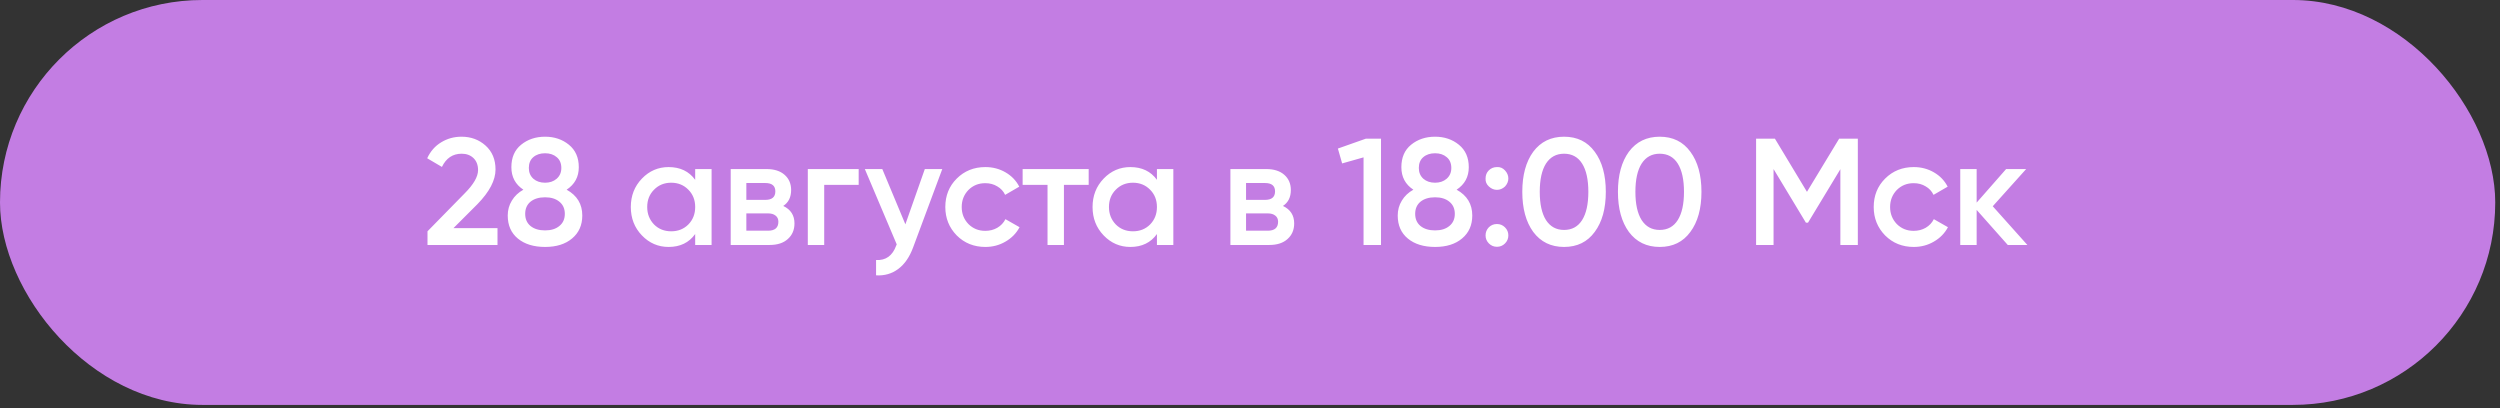 <?xml version="1.0" encoding="UTF-8"?> <svg xmlns="http://www.w3.org/2000/svg" width="441" height="72" viewBox="0 0 441 72" fill="none"><rect x="0" y="0" width="441" height="72" fill="#333333" stroke="none"/><rect width="440.161" height="71.426" rx="35.713" fill="#C37DE3"></rect><path d="M87.759 43.213H75.411V40.802L81.946 34.133C83.536 32.544 84.33 31.169 84.33 30.008C84.33 29.115 84.062 28.41 83.527 27.892C82.991 27.374 82.295 27.115 81.437 27.115C79.866 27.115 78.705 27.892 77.955 29.446L75.357 27.919C75.929 26.687 76.75 25.749 77.822 25.107C78.893 24.446 80.089 24.115 81.411 24.115C83.071 24.115 84.482 24.633 85.643 25.669C86.821 26.723 87.41 28.133 87.41 29.901C87.41 31.794 86.348 33.829 84.223 36.008L79.991 40.24H87.759V43.213ZM99.957 33.463C101.796 34.481 102.716 35.999 102.716 38.017C102.716 39.713 102.117 41.061 100.921 42.061C99.743 43.061 98.153 43.561 96.153 43.561C94.153 43.561 92.555 43.07 91.359 42.088C90.162 41.106 89.564 39.749 89.564 38.017C89.564 37.052 89.805 36.178 90.287 35.392C90.77 34.588 91.448 33.945 92.323 33.463C90.912 32.535 90.207 31.213 90.207 29.499C90.207 27.785 90.778 26.463 91.921 25.535C93.082 24.589 94.493 24.115 96.153 24.115C97.796 24.115 99.198 24.589 100.359 25.535C101.519 26.481 102.1 27.803 102.1 29.499C102.1 31.195 101.385 32.517 99.957 33.463ZM96.153 27.035C95.296 27.035 94.6 27.267 94.064 27.731C93.546 28.178 93.287 28.812 93.287 29.633C93.287 30.419 93.555 31.053 94.091 31.535C94.627 31.999 95.314 32.231 96.153 32.231C96.975 32.231 97.653 31.999 98.189 31.535C98.743 31.053 99.019 30.419 99.019 29.633C99.019 28.812 98.751 28.178 98.216 27.731C97.68 27.267 96.993 27.035 96.153 27.035ZM96.153 40.642C97.207 40.642 98.046 40.383 98.671 39.865C99.314 39.347 99.635 38.633 99.635 37.722C99.635 36.811 99.314 36.097 98.671 35.579C98.046 35.061 97.207 34.803 96.153 34.803C95.082 34.803 94.225 35.061 93.582 35.579C92.957 36.097 92.644 36.811 92.644 37.722C92.644 38.633 92.957 39.347 93.582 39.865C94.225 40.383 95.082 40.642 96.153 40.642ZM122.631 31.722V29.821H125.524V43.213H122.631V41.284C121.542 42.802 119.98 43.561 117.944 43.561C116.105 43.561 114.533 42.883 113.23 41.526C111.926 40.168 111.275 38.499 111.275 36.517C111.275 34.535 111.926 32.865 113.23 31.508C114.533 30.151 116.105 29.472 117.944 29.472C119.98 29.472 121.542 30.222 122.631 31.722ZM115.373 39.597C116.176 40.401 117.185 40.802 118.399 40.802C119.613 40.802 120.622 40.401 121.426 39.597C122.229 38.776 122.631 37.749 122.631 36.517C122.631 35.285 122.229 34.267 121.426 33.463C120.622 32.642 119.613 32.231 118.399 32.231C117.185 32.231 116.176 32.642 115.373 33.463C114.569 34.267 114.167 35.285 114.167 36.517C114.167 37.731 114.569 38.758 115.373 39.597ZM138.163 36.329C139.485 36.954 140.145 37.981 140.145 39.41C140.145 40.552 139.752 41.472 138.967 42.168C138.199 42.865 137.128 43.213 135.753 43.213H128.896V29.821H135.217C136.574 29.821 137.636 30.16 138.404 30.838C139.172 31.517 139.556 32.41 139.556 33.517C139.556 34.785 139.092 35.722 138.163 36.329ZM135.003 32.285H131.655V35.258H135.003C136.181 35.258 136.77 34.758 136.77 33.758C136.77 32.776 136.181 32.285 135.003 32.285ZM131.655 40.695H135.485C136.699 40.695 137.306 40.168 137.306 39.115C137.306 38.651 137.145 38.293 136.824 38.043C136.503 37.776 136.056 37.642 135.485 37.642H131.655V40.695ZM142.497 29.821H151.47V32.606H145.39V43.213H142.497V29.821ZM159.709 39.57L163.137 29.821H166.218L161.075 43.641C160.45 45.338 159.575 46.606 158.45 47.445C157.325 48.284 156.022 48.659 154.539 48.57V45.865C156.254 45.972 157.441 45.115 158.102 43.293L158.182 43.106L152.557 29.821H155.638L159.709 39.57ZM173.824 43.561C171.807 43.561 170.119 42.883 168.762 41.526C167.423 40.151 166.753 38.481 166.753 36.517C166.753 34.517 167.423 32.847 168.762 31.508C170.119 30.151 171.807 29.472 173.824 29.472C175.128 29.472 176.315 29.785 177.387 30.41C178.458 31.035 179.262 31.874 179.797 32.928L177.306 34.374C177.003 33.731 176.539 33.231 175.914 32.874C175.307 32.499 174.601 32.312 173.798 32.312C172.619 32.312 171.628 32.713 170.825 33.517C170.039 34.338 169.646 35.338 169.646 36.517C169.646 37.695 170.039 38.695 170.825 39.517C171.628 40.32 172.619 40.722 173.798 40.722C174.583 40.722 175.289 40.543 175.914 40.186C176.556 39.811 177.039 39.302 177.36 38.66L179.851 40.079C179.28 41.151 178.449 41.999 177.36 42.624C176.289 43.249 175.11 43.561 173.824 43.561ZM180.392 29.821H192.043V32.606H187.677V43.213H184.784V32.606H180.392V29.821ZM204.084 31.722V29.821H206.977V43.213H204.084V41.284C202.995 42.802 201.432 43.561 199.396 43.561C197.557 43.561 195.986 42.883 194.682 41.526C193.379 40.168 192.727 38.499 192.727 36.517C192.727 34.535 193.379 32.865 194.682 31.508C195.986 30.151 197.557 29.472 199.396 29.472C201.432 29.472 202.995 30.222 204.084 31.722ZM196.825 39.597C197.629 40.401 198.638 40.802 199.852 40.802C201.066 40.802 202.075 40.401 202.878 39.597C203.682 38.776 204.084 37.749 204.084 36.517C204.084 35.285 203.682 34.267 202.878 33.463C202.075 32.642 201.066 32.231 199.852 32.231C198.638 32.231 197.629 32.642 196.825 33.463C196.022 34.267 195.62 35.285 195.62 36.517C195.62 37.731 196.022 38.758 196.825 39.597ZM226.312 36.329C227.633 36.954 228.294 37.981 228.294 39.41C228.294 40.552 227.901 41.472 227.115 42.168C226.348 42.865 225.276 43.213 223.901 43.213H217.044V29.821H223.366C224.723 29.821 225.785 30.16 226.553 30.838C227.321 31.517 227.705 32.41 227.705 33.517C227.705 34.785 227.24 35.722 226.312 36.329ZM223.151 32.285H219.803V35.258H223.151C224.33 35.258 224.919 34.758 224.919 33.758C224.919 32.776 224.33 32.285 223.151 32.285ZM219.803 40.695H223.633C224.848 40.695 225.455 40.168 225.455 39.115C225.455 38.651 225.294 38.293 224.973 38.043C224.651 37.776 224.205 37.642 223.633 37.642H219.803V40.695ZM236.003 26.205L240.931 24.464H243.61V43.213H240.53V27.758L236.753 28.829L236.003 26.205ZM256.95 33.463C258.79 34.481 259.709 35.999 259.709 38.017C259.709 39.713 259.111 41.061 257.915 42.061C256.736 43.061 255.147 43.561 253.147 43.561C251.147 43.561 249.549 43.07 248.353 42.088C247.156 41.106 246.558 39.749 246.558 38.017C246.558 37.052 246.799 36.178 247.281 35.392C247.763 34.588 248.442 33.945 249.317 33.463C247.906 32.535 247.201 31.213 247.201 29.499C247.201 27.785 247.772 26.463 248.915 25.535C250.076 24.589 251.486 24.115 253.147 24.115C254.79 24.115 256.192 24.589 257.352 25.535C258.513 26.481 259.093 27.803 259.093 29.499C259.093 31.195 258.379 32.517 256.95 33.463ZM253.147 27.035C252.29 27.035 251.594 27.267 251.058 27.731C250.54 28.178 250.281 28.812 250.281 29.633C250.281 30.419 250.549 31.053 251.085 31.535C251.62 31.999 252.308 32.231 253.147 32.231C253.968 32.231 254.647 31.999 255.183 31.535C255.736 31.053 256.013 30.419 256.013 29.633C256.013 28.812 255.745 28.178 255.209 27.731C254.674 27.267 253.986 27.035 253.147 27.035ZM253.147 40.642C254.201 40.642 255.04 40.383 255.665 39.865C256.308 39.347 256.629 38.633 256.629 37.722C256.629 36.811 256.308 36.097 255.665 35.579C255.04 35.061 254.201 34.803 253.147 34.803C252.076 34.803 251.219 35.061 250.576 35.579C249.951 36.097 249.638 36.811 249.638 37.722C249.638 38.633 249.951 39.347 250.576 39.865C251.219 40.383 252.076 40.642 253.147 40.642ZM262.054 31.481C262.054 30.91 262.242 30.437 262.617 30.062C263.01 29.669 263.492 29.472 264.063 29.472C264.617 29.437 265.09 29.633 265.483 30.062C265.875 30.49 266.072 30.963 266.072 31.481C266.072 31.999 265.875 32.472 265.483 32.901C265.054 33.294 264.581 33.49 264.063 33.49C263.545 33.49 263.072 33.294 262.643 32.901C262.215 32.508 262.018 32.035 262.054 31.481ZM264.063 39.517C264.617 39.517 265.09 39.713 265.483 40.106C265.875 40.499 266.072 40.972 266.072 41.526C266.072 42.079 265.875 42.552 265.483 42.945C265.09 43.338 264.617 43.534 264.063 43.534C263.51 43.534 263.036 43.338 262.643 42.945C262.251 42.552 262.054 42.079 262.054 41.526C262.054 40.972 262.242 40.499 262.617 40.106C263.01 39.713 263.492 39.517 264.063 39.517ZM281.309 40.909C280.024 42.677 278.22 43.561 275.899 43.561C273.595 43.561 271.783 42.677 270.461 40.909C269.176 39.142 268.533 36.785 268.533 33.838C268.533 30.892 269.176 28.535 270.461 26.767C271.783 24.999 273.595 24.115 275.899 24.115C278.22 24.115 280.024 24.999 281.309 26.767C282.613 28.517 283.265 30.874 283.265 33.838C283.265 36.802 282.613 39.16 281.309 40.909ZM275.899 40.561C277.292 40.561 278.354 39.981 279.086 38.82C279.818 37.66 280.184 35.999 280.184 33.838C280.184 31.678 279.818 30.017 279.086 28.856C278.354 27.696 277.292 27.115 275.899 27.115C274.524 27.115 273.461 27.696 272.711 28.856C271.979 30.017 271.613 31.678 271.613 33.838C271.613 35.999 271.979 37.66 272.711 38.82C273.461 39.981 274.524 40.561 275.899 40.561ZM298.18 40.909C296.895 42.677 295.091 43.561 292.77 43.561C290.466 43.561 288.654 42.677 287.333 40.909C286.047 39.142 285.404 36.785 285.404 33.838C285.404 30.892 286.047 28.535 287.333 26.767C288.654 24.999 290.466 24.115 292.77 24.115C295.091 24.115 296.895 24.999 298.18 26.767C299.484 28.517 300.136 30.874 300.136 33.838C300.136 36.802 299.484 39.16 298.18 40.909ZM292.77 40.561C294.163 40.561 295.225 39.981 295.957 38.82C296.689 37.66 297.055 35.999 297.055 33.838C297.055 31.678 296.689 30.017 295.957 28.856C295.225 27.696 294.163 27.115 292.77 27.115C291.395 27.115 290.333 27.696 289.583 28.856C288.85 30.017 288.484 31.678 288.484 33.838C288.484 35.999 288.85 37.66 289.583 38.82C290.333 39.981 291.395 40.561 292.77 40.561ZM324.426 24.464H327.721V43.213H324.641V29.847L318.935 39.276H318.56L312.855 29.821V43.213H309.775V24.464H313.096L318.748 33.838L324.426 24.464ZM337.593 43.561C335.575 43.561 333.888 42.883 332.531 41.526C331.191 40.151 330.522 38.481 330.522 36.517C330.522 34.517 331.191 32.847 332.531 31.508C333.888 30.151 335.575 29.472 337.593 29.472C338.896 29.472 340.084 29.785 341.155 30.41C342.227 31.035 343.03 31.874 343.566 32.928L341.075 34.374C340.771 33.731 340.307 33.231 339.682 32.874C339.075 32.499 338.37 32.312 337.566 32.312C336.388 32.312 335.396 32.713 334.593 33.517C333.807 34.338 333.414 35.338 333.414 36.517C333.414 37.695 333.807 38.695 334.593 39.517C335.396 40.32 336.388 40.722 337.566 40.722C338.352 40.722 339.057 40.543 339.682 40.186C340.325 39.811 340.807 39.302 341.128 38.66L343.619 40.079C343.048 41.151 342.218 41.999 341.128 42.624C340.057 43.249 338.878 43.561 337.593 43.561ZM351.521 36.383L357.628 43.213H354.172L348.681 37.026V43.213H345.789V29.821H348.681V35.74L353.878 29.821H357.413L351.521 36.383Z" fill="white"></path></svg> 